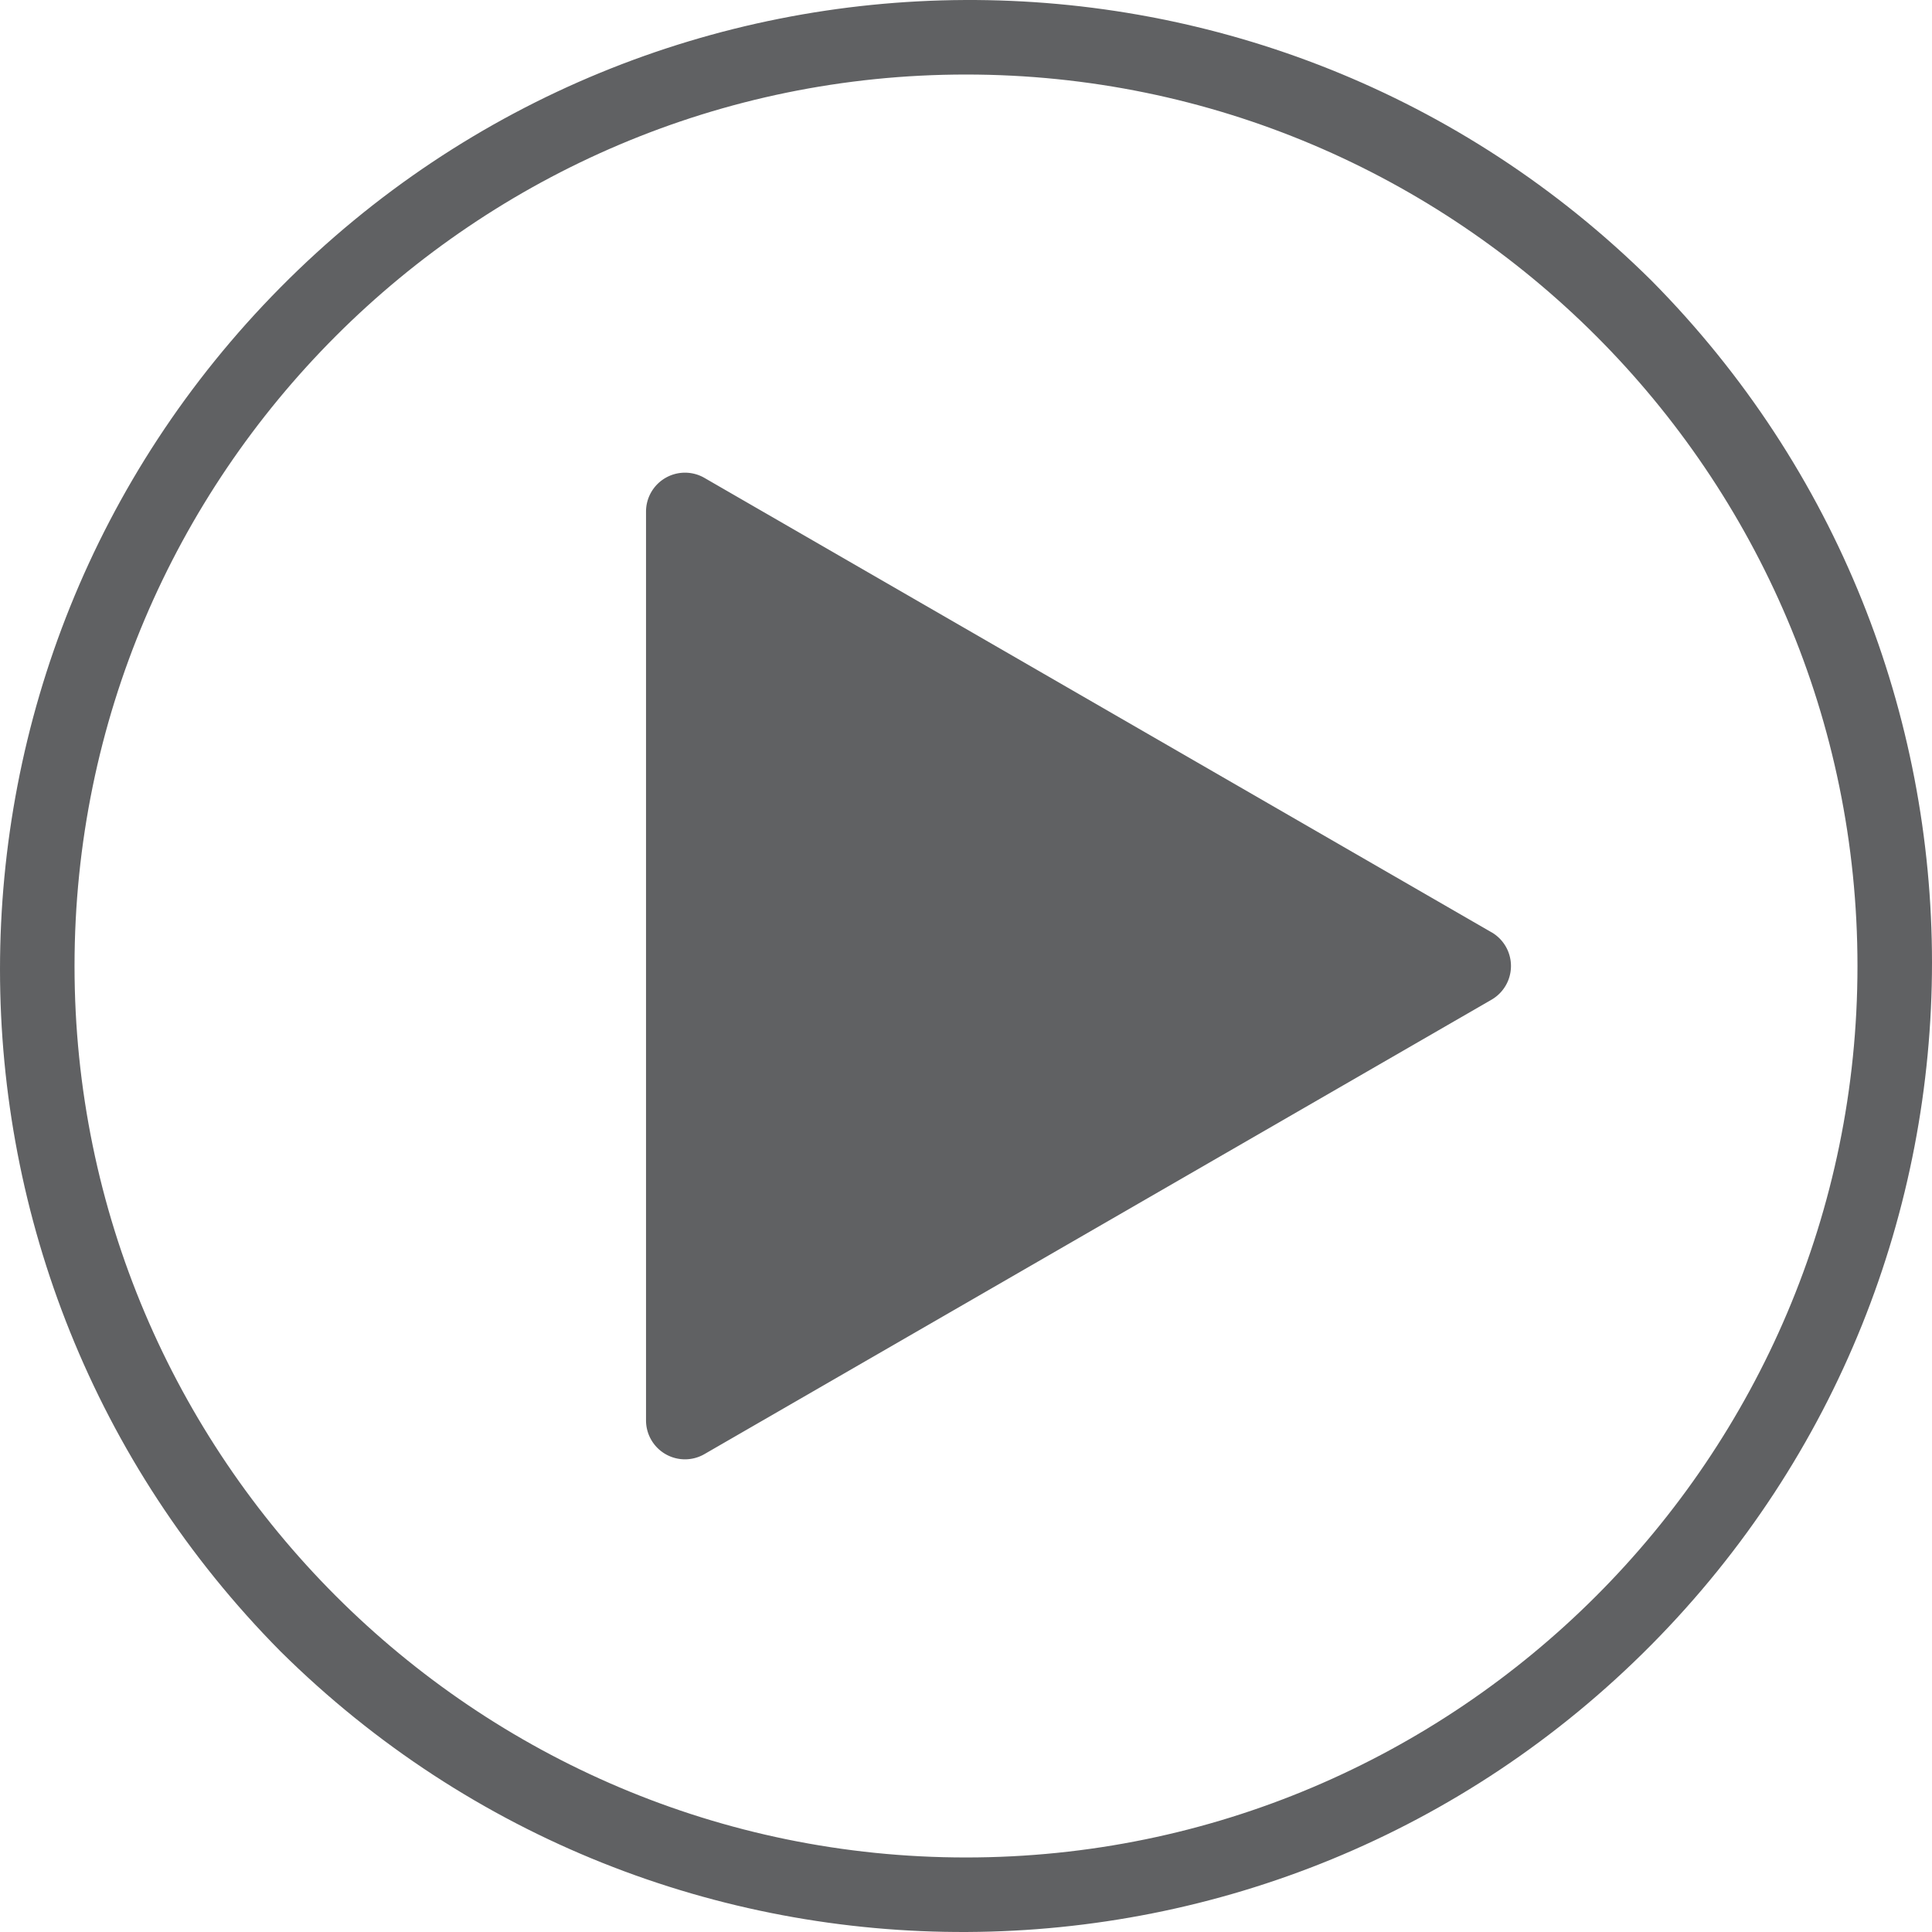 <svg xmlns="http://www.w3.org/2000/svg" version="1.1" xmlns:xlink="http://www.w3.org/1999/xlink" width="512" height="512" x="0" y="0" viewBox="0 0 439.575 439.575" style="enable-background:new 0 0 512 512" xml:space="preserve" class=""><g><path d="M375.741 63.834c-86.554-85.707-226.199-85.021-311.906 1.533-85.112 85.953-85.112 224.421 0 310.374 86.554 85.707 226.199 85.021 311.906-1.533 85.112-85.953 85.112-224.421 0-310.374zM219.788 422.618c-111.842 0-202.831-90.988-202.831-202.831s90.988-202.83 202.831-202.83 202.831 90.988 202.831 202.831-90.989 202.83-202.831 202.83z" fill="#606163" opacity="1" data-original="#000000"></path><path d="M339.349 212.108v.01L160.277 108.733a8.861 8.861 0 0 0-13.292 7.671v206.769a8.861 8.861 0 0 0 13.293 7.67L339.35 227.458a8.862 8.862 0 0 0-.001-15.35z" fill="#606163" opacity="1" data-original="#000000"></path></g></svg>